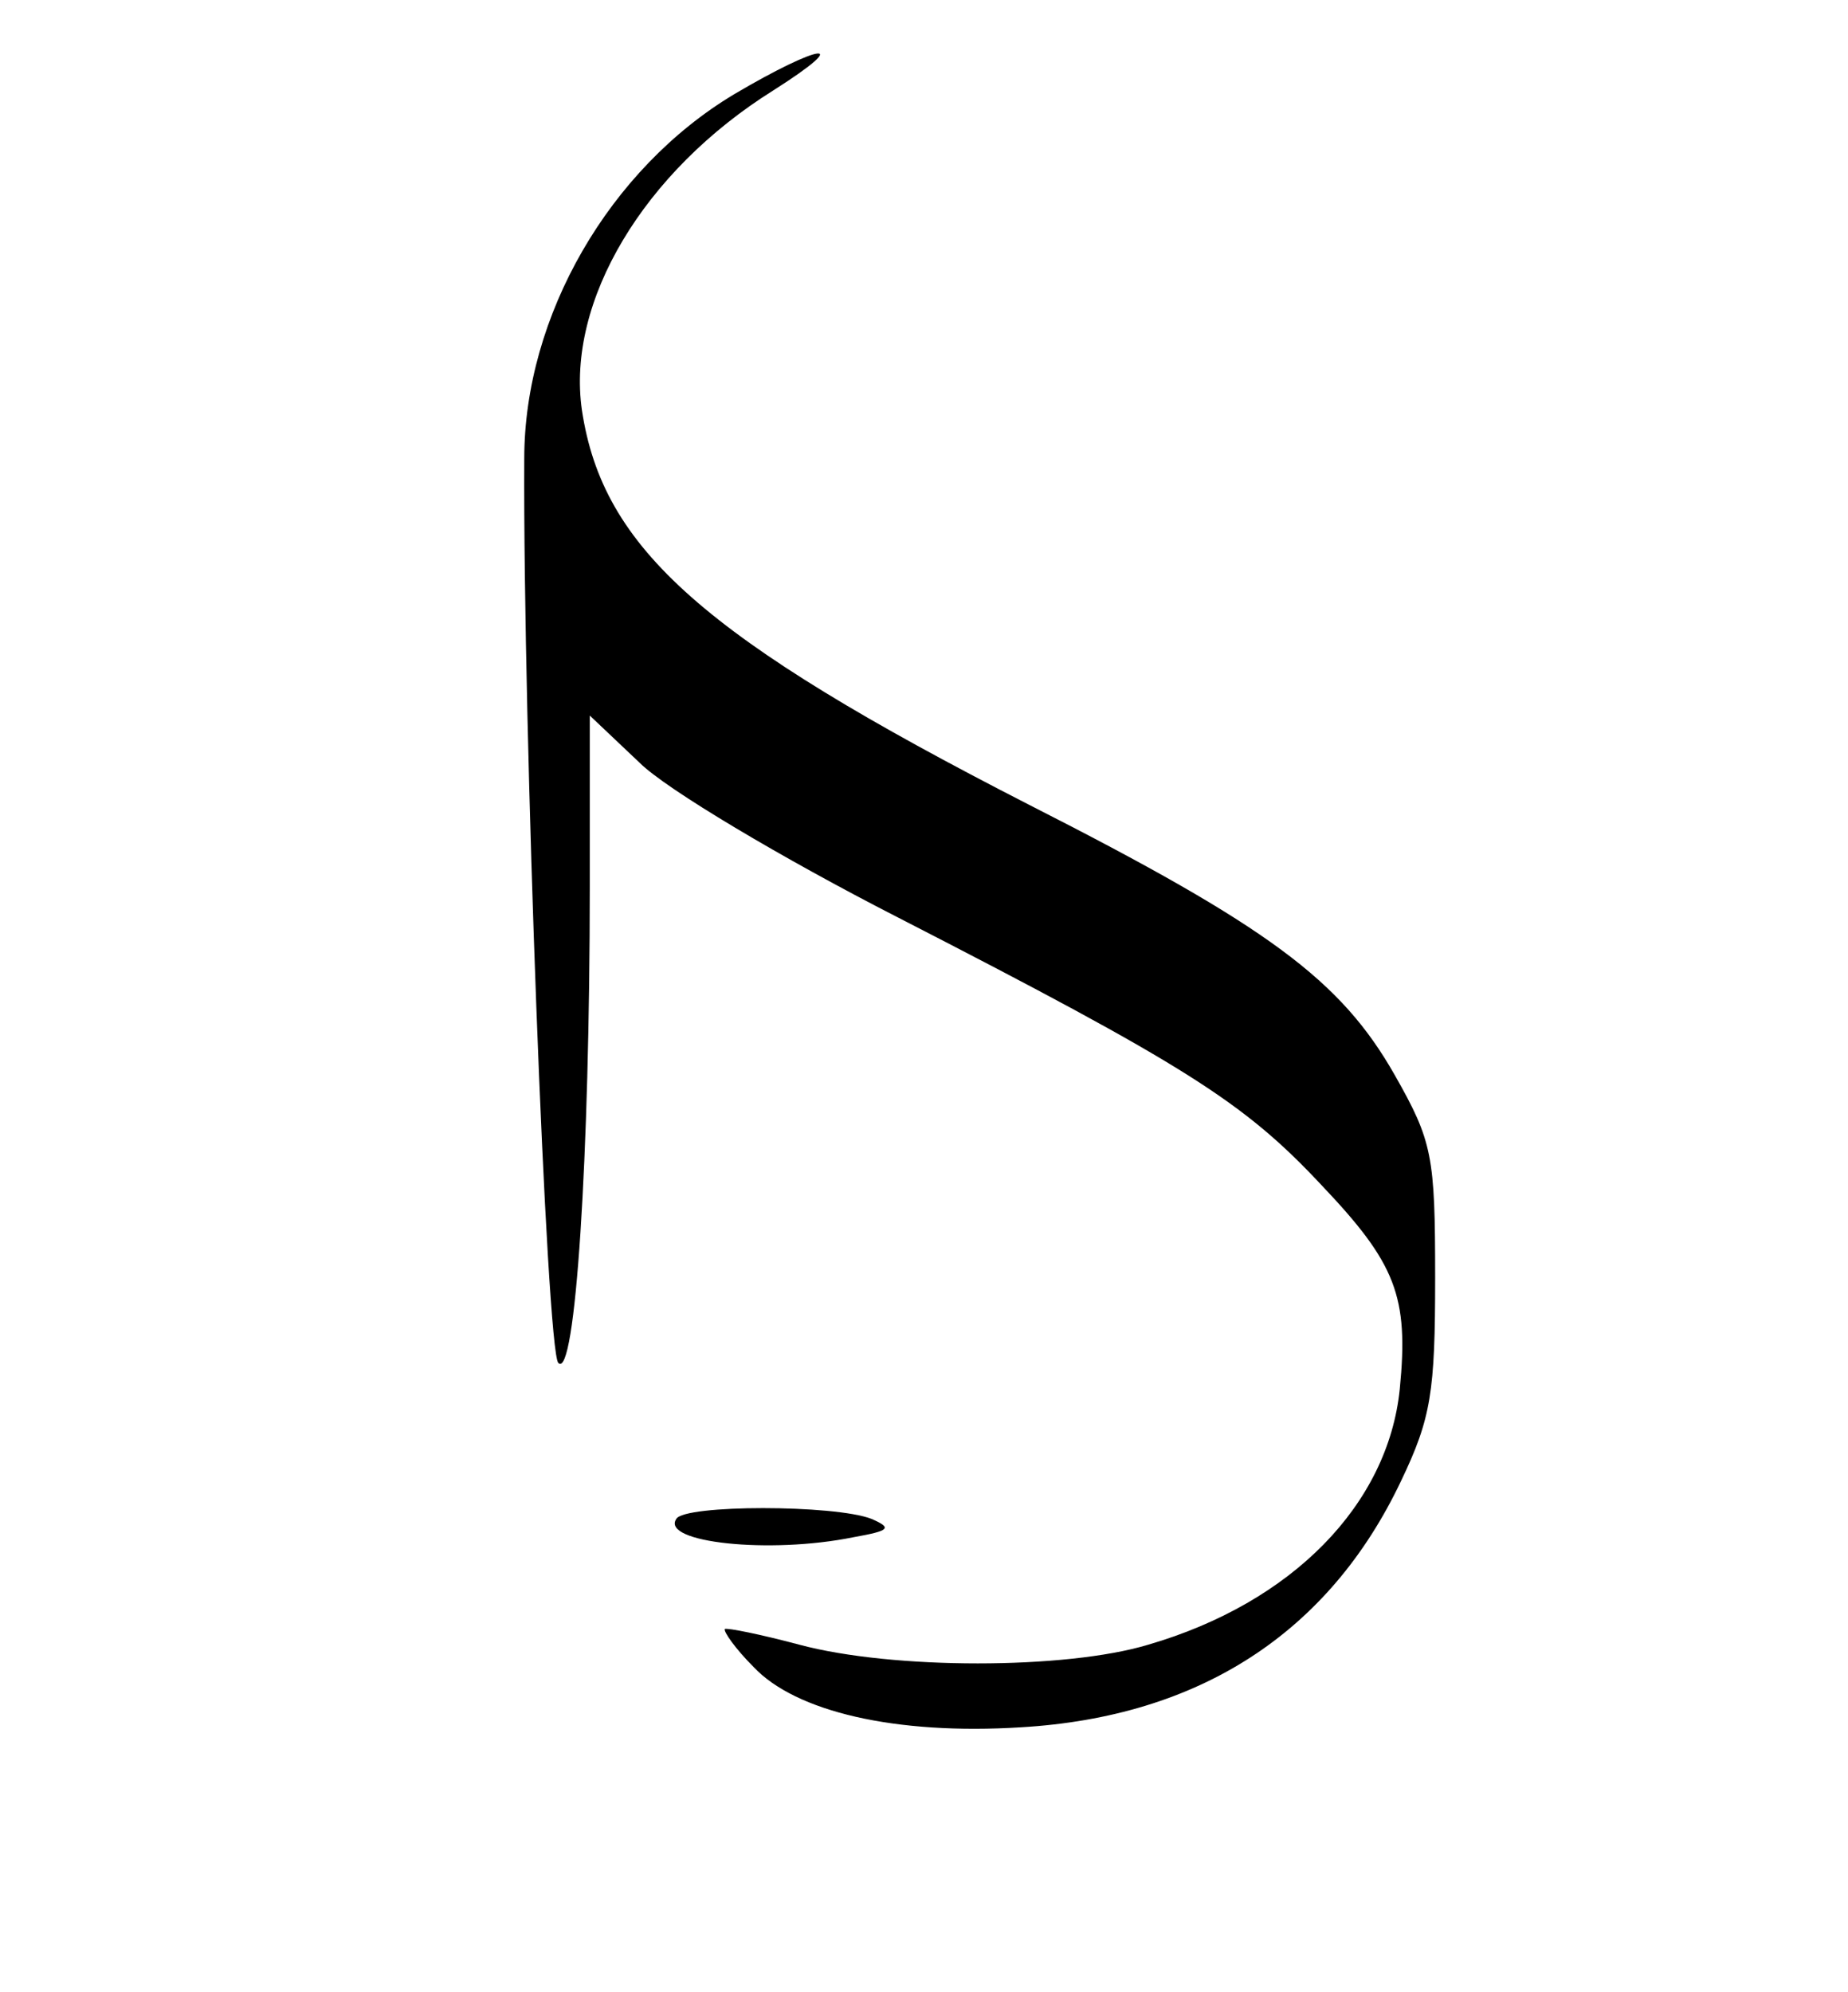 <?xml version="1.0" encoding="UTF-8" standalone="no"?> <svg xmlns="http://www.w3.org/2000/svg" width="141pt" height="152pt" viewBox="0 0 141 152" preserveAspectRatio="xMidYMid meet"> <g transform="translate(0,152) scale(0.1,-0.1)" fill="#000000" stroke="none"> <path d="M560 1448 c-95 -57 -160 -169 -160 -278 -1 -207 17 -681 26 -690 13 -13 24 157 24 364 l0 130 38 -36 c20 -20 109 -73 197 -118 220 -113 264 -141 323 -204 57 -60 67 -85 60 -156 -9 -88 -82 -163 -192 -195 -63 -19 -195 -19 -266 0 -30 8 -55 13 -57 12 -1 -2 8 -15 22 -29 32 -34 108 -52 204 -46 136 8 235 72 290 188 23 48 26 68 26 155 0 93 -2 104 -31 155 -41 72 -96 113 -279 206 -248 127 -325 195 -341 301 -12 83 47 182 146 244 63 40 36 36 -30 -3z"></path> <path d="M516 361 c-12 -18 71 -27 135 -14 28 5 30 7 14 14 -28 11 -143 11 -149 0z"></path> </g> </svg> 